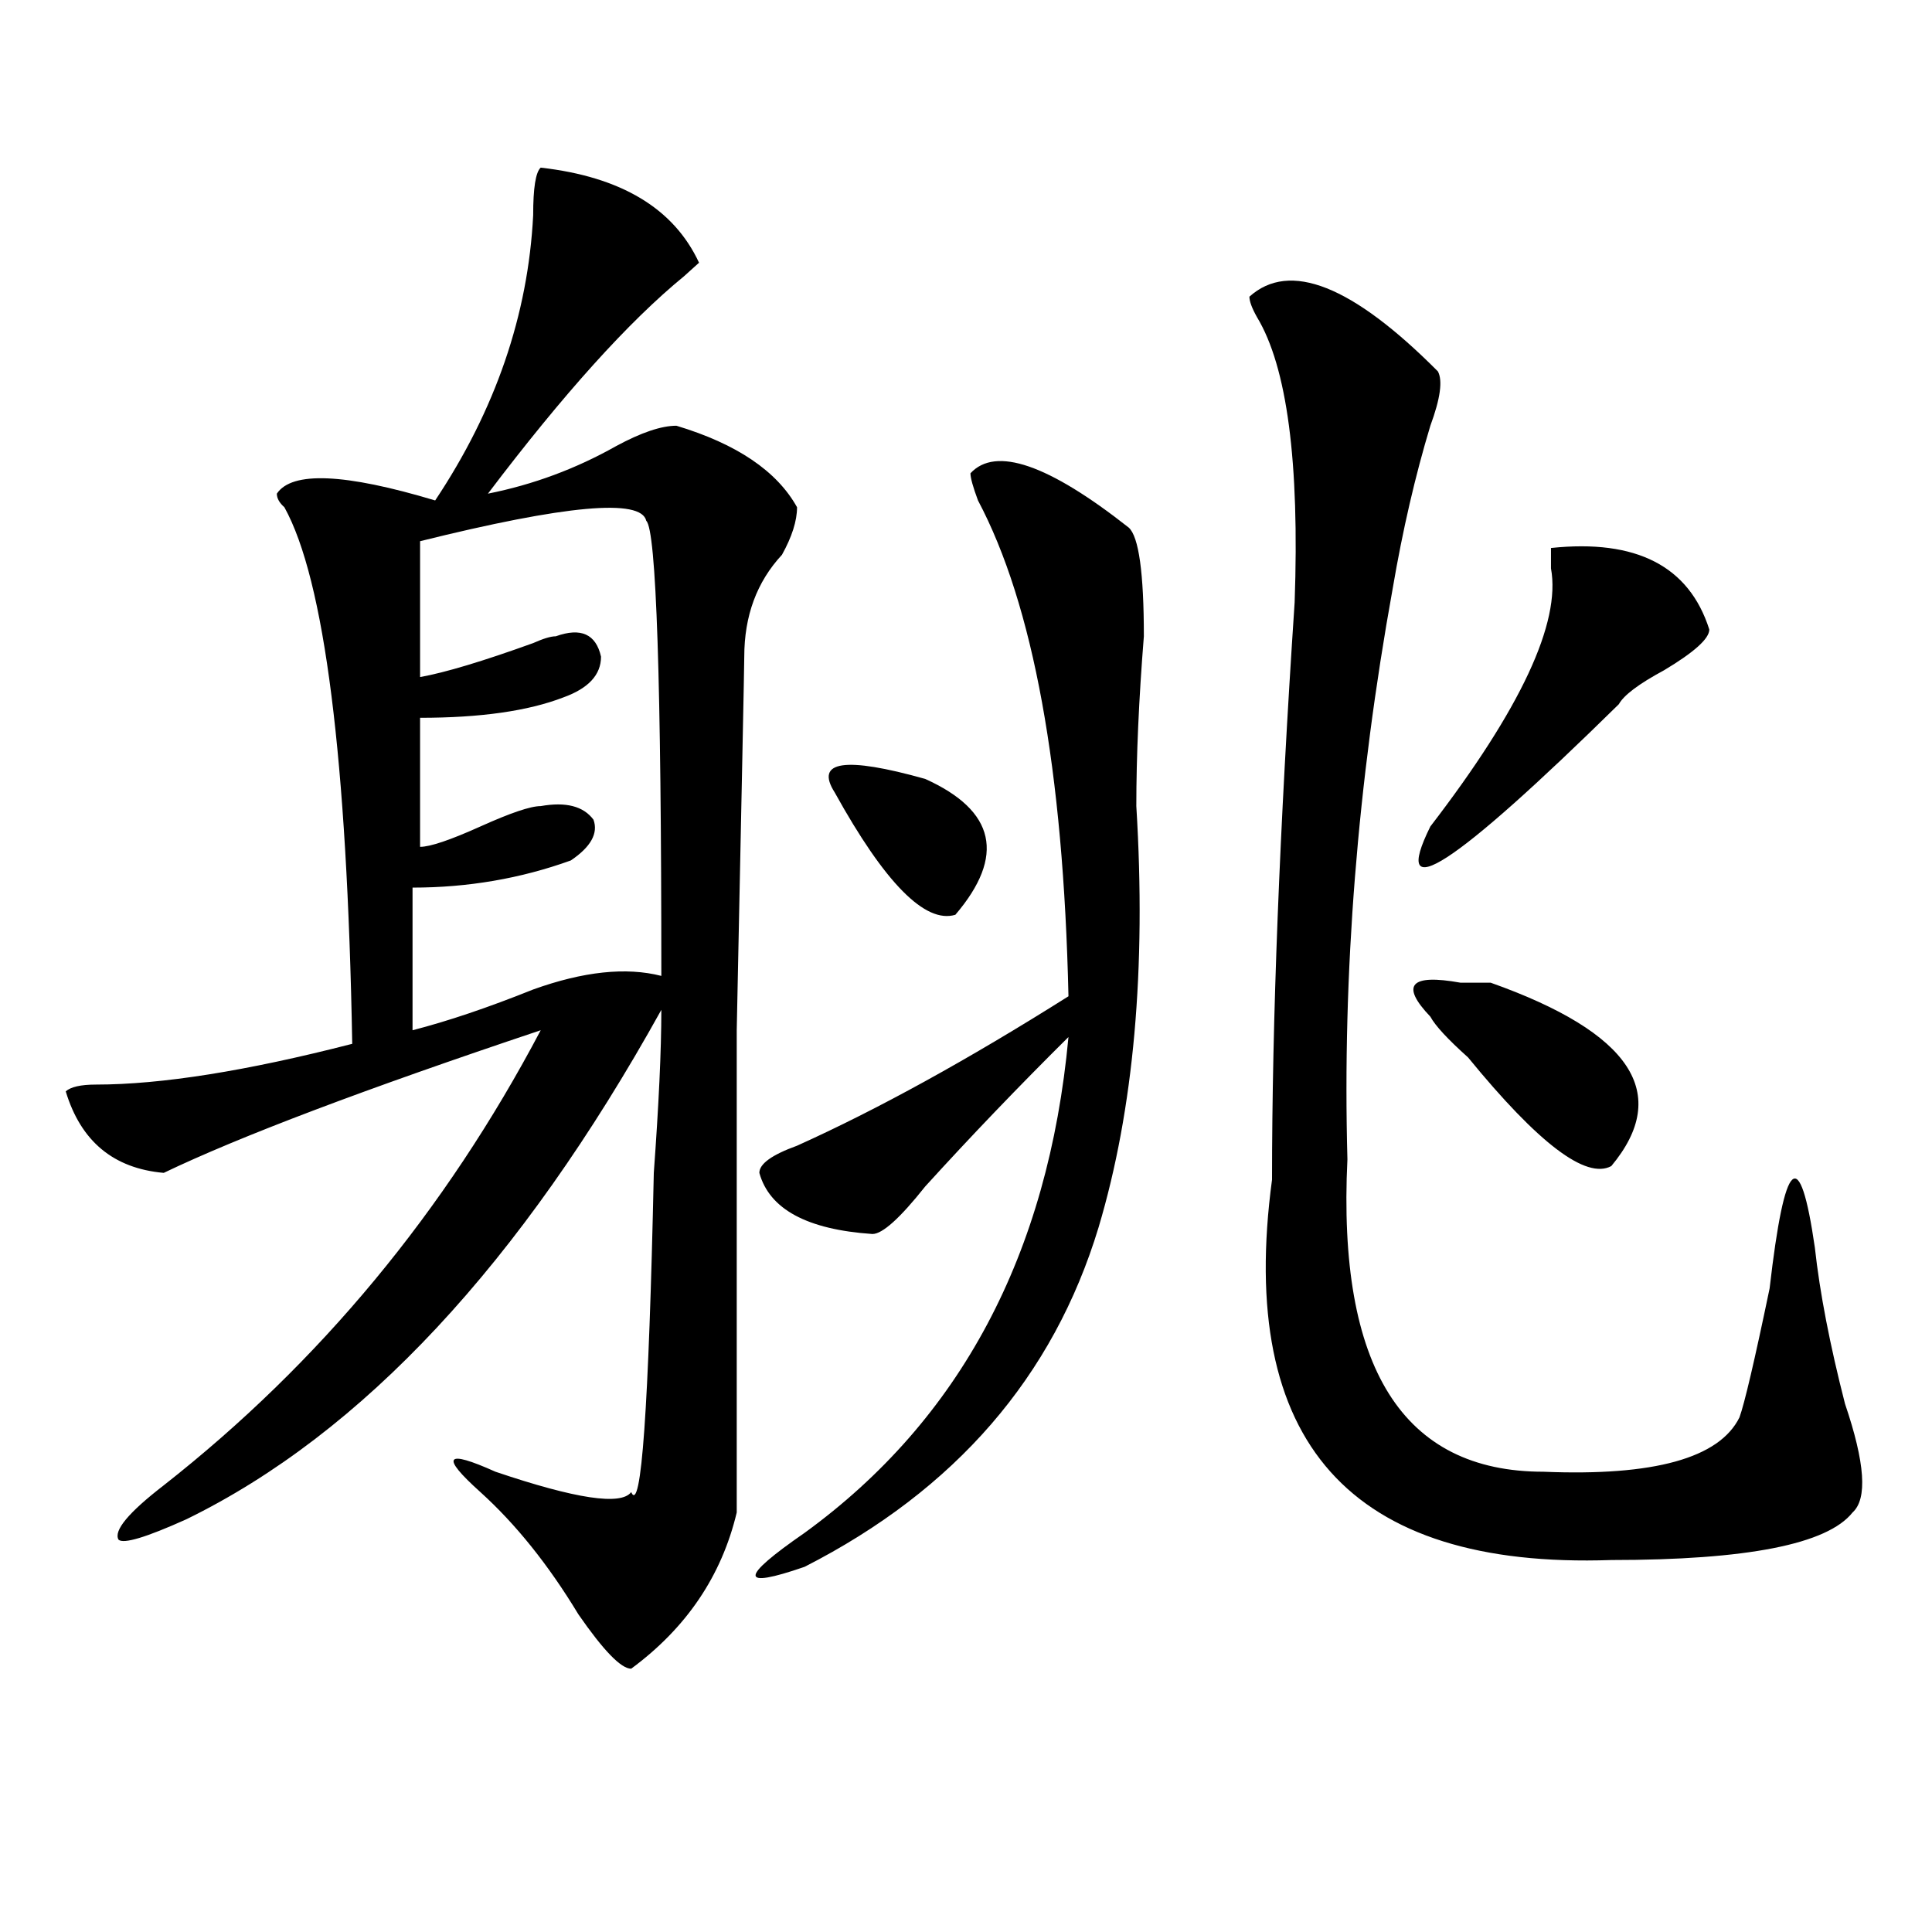 <?xml version="1.0" encoding="utf-8"?>
<!-- Generator: Adobe Illustrator 16.0.0, SVG Export Plug-In . SVG Version: 6.00 Build 0)  -->
<!DOCTYPE svg PUBLIC "-//W3C//DTD SVG 1.1//EN" "http://www.w3.org/Graphics/SVG/1.1/DTD/svg11.dtd">
<svg version="1.1" id="图层_1" xmlns="http://www.w3.org/2000/svg" xmlns:xlink="http://www.w3.org/1999/xlink" x="0px" y="0px"
	 width="1000px" height="1000px" viewBox="0 0 1000 1000" enable-background="new 0 0 1000 1000" xml:space="preserve">
<path d="M279.871,86.766c41.585,4.725,68.9,21.094,81.949,49.219l-7.805,7.031c-28.657,23.456-62.438,60.975-101.461,112.5
	c23.414-4.669,45.487-12.854,66.34-24.609c12.987-7.031,23.414-10.547,31.219-10.547c31.219,9.394,52.011,23.456,62.438,42.188
	c0,7.031-2.622,15.271-7.805,24.609c-13.049,14.063-19.512,31.641-19.512,52.734c0,4.725-1.342,69.159-3.902,193.359v7.031
	c0,42.188,0,123.047,0,242.578c-7.805,32.794-26.036,59.766-54.633,80.859c-5.243,0-14.329-9.394-27.316-28.125
	c-15.609-25.818-32.56-46.856-50.73-63.281c-20.853-18.731-18.231-22.247,7.805-10.547c41.585,14.063,64.999,17.578,70.242,10.547
	c5.183,11.756,9.085-43.341,11.707-165.234c2.561-35.156,3.902-63.281,3.902-84.375C269.444,653.99,187.495,741.881,96.461,786.375
	c-20.853,9.394-32.56,12.909-35.121,10.547c-2.622-4.669,5.183-14.063,23.414-28.125c80.608-63.281,145.667-141.778,195.117-235.547
	c-91.095,30.487-156.094,55.097-195.117,73.828c-26.036-2.307-42.926-16.369-50.73-42.188c2.562-2.307,7.805-3.516,15.609-3.516
	c33.78,0,78.047-7.031,132.68-21.094c-2.622-147.656-14.329-240.216-35.121-277.734c-2.622-2.307-3.902-4.669-3.902-7.031
	c7.805-11.7,35.121-10.547,81.949,3.516c31.219-46.856,48.108-96.075,50.73-147.656C275.969,97.313,277.249,89.128,279.871,86.766z
	 M217.434,280.125v70.313c12.987-2.307,32.499-8.185,58.535-17.578c5.183-2.307,9.085-3.516,11.707-3.516
	c12.987-4.669,20.792-1.153,23.414,10.547c0,9.394-6.524,16.425-19.512,21.094c-18.231,7.031-42.926,10.547-74.145,10.547v66.797
	c5.183,0,15.609-3.516,31.219-10.547s25.976-10.547,31.219-10.547c12.987-2.307,22.073,0,27.316,7.031
	c2.562,7.031-1.341,14.063-11.707,21.094c-26.036,9.394-53.353,14.063-81.949,14.063v73.828c18.171-4.669,39.023-11.7,62.438-21.094
	c25.976-9.338,48.108-11.7,66.34-7.031c0-152.325-2.622-230.822-7.805-235.547C331.882,257.878,292.858,261.394,217.434,280.125z
	 M584.254,273.094c5.183,4.725,7.805,23.456,7.805,56.25c-2.622,32.85-3.902,62.128-3.902,87.891
	c5.183,84.375-1.342,157.05-19.512,217.969C545.23,712.547,494.5,771.159,416.453,810.984c-33.841,11.7-33.841,5.822,0-17.578
	c80.607-58.557,126.155-144.141,136.582-256.641c-26.036,25.818-50.73,51.581-74.145,77.344
	c-13.049,16.425-22.134,24.609-27.316,24.609c-33.841-2.307-53.353-12.854-58.535-31.641c0-4.669,6.463-9.338,19.512-14.063
	c41.584-18.731,88.412-44.494,140.484-77.344c-2.622-117.169-18.231-202.697-46.828-256.641c-2.622-7.031-3.902-11.7-3.902-14.063
	C515.292,230.906,542.608,240.3,584.254,273.094z M432.063,410.203c-10.427-16.369,5.183-18.731,46.828-7.031
	c36.401,16.425,41.584,39.881,15.609,70.313C478.891,478.209,458.037,457.115,432.063,410.203z M744.25,192.234
	c2.561,4.725,1.28,14.063-3.902,28.125c-7.805,25.818-14.329,53.943-19.512,84.375c-18.231,100.8-26.036,199.237-23.414,295.313
	c-5.244,107.831,28.597,161.719,101.461,161.719c57.193,2.362,91.034-7.031,101.461-28.125c2.561-7.031,7.805-29.278,15.609-66.797
	c7.805-67.95,15.609-74.981,23.414-21.094c2.561,23.456,7.805,50.428,15.609,80.859c10.365,30.487,11.707,49.219,3.902,56.25
	c-13.049,16.425-54.633,24.609-124.875,24.609c-135.302,4.669-193.837-60.919-175.605-196.875
	c0-82.013,3.902-181.604,11.707-298.828c2.561-72.619-3.902-121.838-19.512-147.656c-2.622-4.669-3.902-8.185-3.902-10.547
	C667.483,134.831,699.982,147.74,744.25,192.234z M740.348,526.219c-15.609-16.369-10.427-22.247,15.609-17.578
	c7.805,0,12.987,0,15.609,0c72.803,25.818,93.656,57.459,62.438,94.922c-13.049,7.031-37.743-11.7-74.145-56.25
	C749.433,537.975,742.908,530.943,740.348,526.219z M802.785,283.641c44.206-4.669,71.522,9.394,81.949,42.188
	c0,4.725-7.805,11.756-23.414,21.094c-13.049,7.031-20.854,12.909-23.414,17.578c-85.852,84.375-118.412,105.469-97.559,63.281
	c46.828-60.919,67.62-105.469,62.438-133.594C802.785,289.519,802.785,286.003,802.785,283.641z"/>
</svg>
